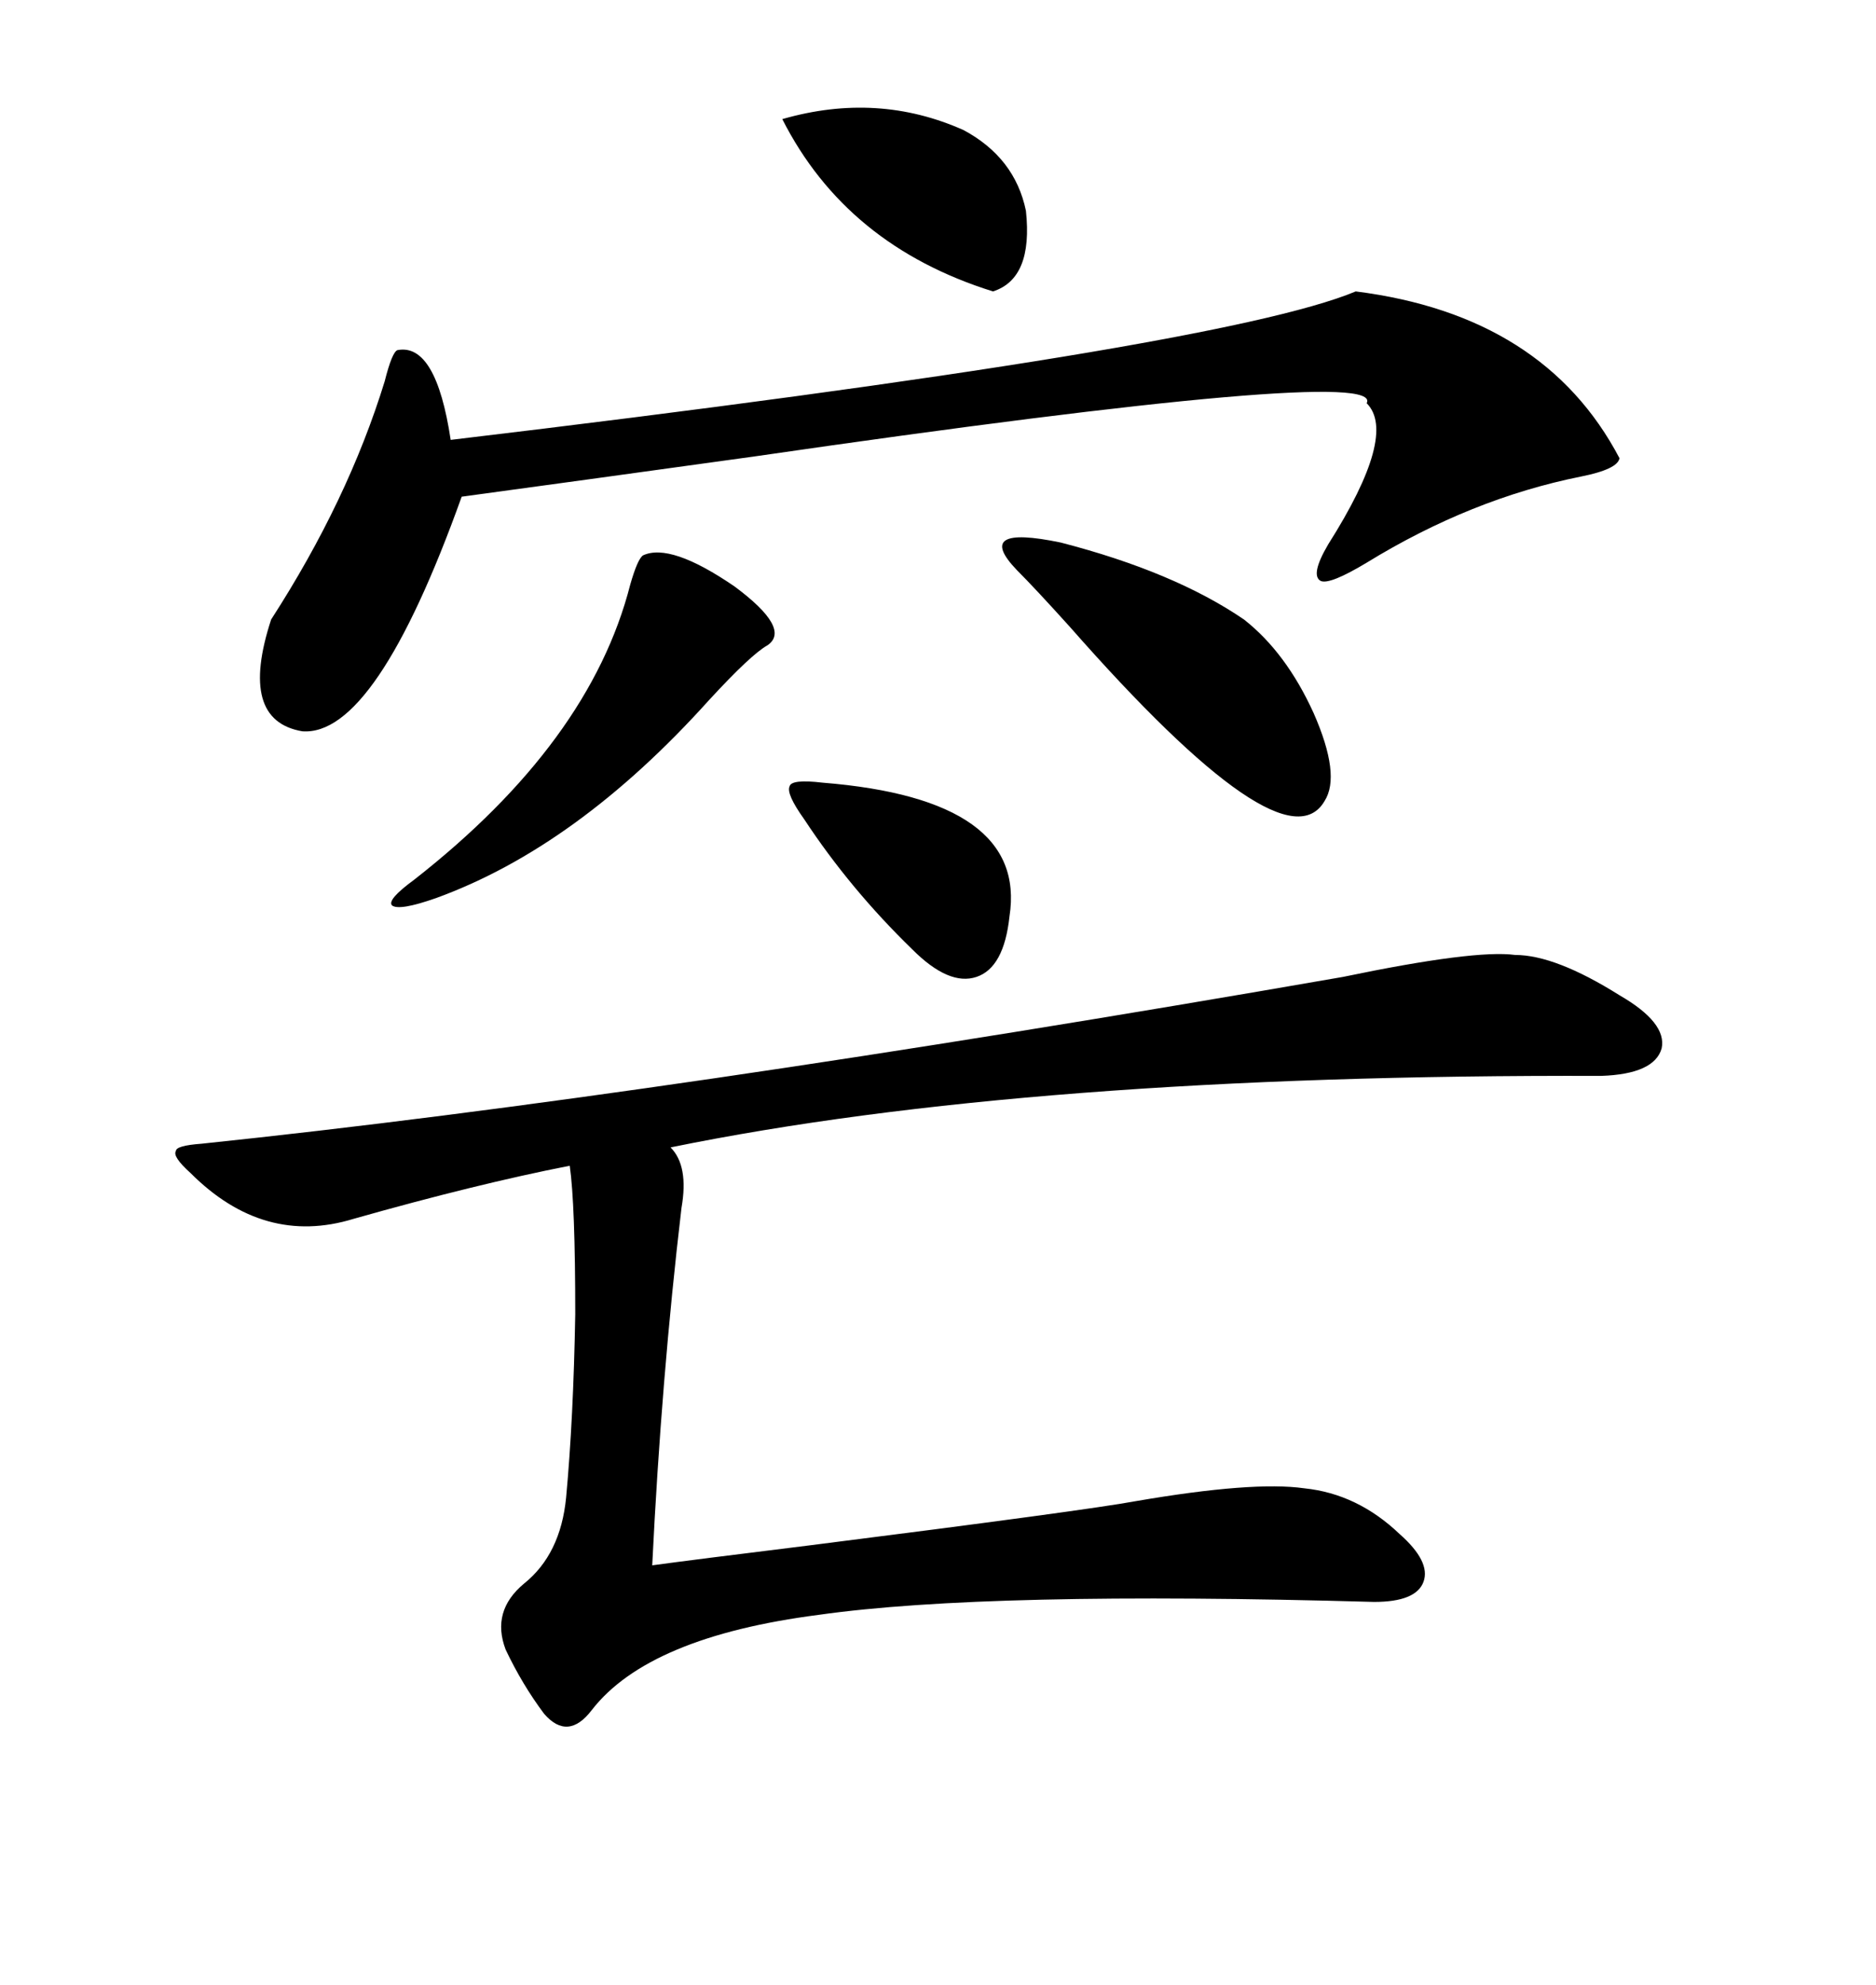<svg xmlns="http://www.w3.org/2000/svg" xmlns:xlink="http://www.w3.org/1999/xlink" width="300" height="317.285"><path d="M214.75 156.15L214.75 156.15Q235.84 151.76 242.29 152.64L242.29 152.64Q248.73 152.64 258.98 159.08L258.98 159.08Q266.60 163.48 265.72 167.58L265.72 167.58Q264.55 171.68 256.05 171.97L256.05 171.97Q164.65 171.68 107.23 183.40L107.23 183.40Q110.16 186.33 108.98 193.07L108.98 193.07Q105.76 220.31 104.30 250.20L104.30 250.20Q110.74 249.32 129.79 246.97L129.79 246.97Q173.73 241.41 181.64 239.94L181.64 239.94Q200.39 236.72 208.59 237.89L208.59 237.89Q217.09 238.77 223.83 245.21L223.83 245.21Q228.81 249.61 227.64 252.83L227.64 252.83Q226.46 256.05 219.73 256.05L219.73 256.05Q157.91 254.30 130.96 258.11L130.96 258.11Q103.71 261.62 94.63 273.34L94.63 273.34Q90.82 278.32 87.01 273.93L87.01 273.93Q83.50 269.24 80.86 263.67L80.86 263.67Q78.52 257.52 83.79 253.13L83.79 253.13Q89.65 248.44 90.53 239.36L90.53 239.36Q91.70 226.76 91.99 210.06L91.99 210.06Q91.99 192.48 91.11 186.33L91.11 186.33Q76.17 189.26 56.54 194.82L56.54 194.82Q42.19 199.22 30.47 187.50L30.47 187.50Q27.54 184.86 28.13 183.98L28.13 183.98Q28.13 183.11 32.23 182.81L32.23 182.81Q105.18 175.20 214.75 156.15ZM216.80 46.58L216.80 46.58Q246.97 50.39 258.98 73.24L258.98 73.24Q258.69 75 252.83 76.17L252.83 76.17Q235.25 79.69 218.55 89.94L218.55 89.94Q212.70 93.46 211.23 92.87L211.23 92.87Q209.47 91.99 212.40 87.01L212.40 87.01Q223.54 69.43 218.55 64.45L218.55 64.45Q221.78 58.30 120.70 72.95L120.70 72.95Q91.11 77.05 73.83 79.39L73.83 79.39Q60.06 117.77 48.34 116.89L48.34 116.89Q38.09 115.14 43.36 99.02L43.36 99.02Q55.66 79.98 61.52 60.94L61.52 60.94Q62.70 56.25 63.57 55.96L63.57 55.96Q69.73 54.79 72.07 70.31L72.07 70.31Q195.12 55.66 216.80 46.58ZM198.93 99.02L198.93 99.02Q205.66 104.30 210.06 113.96L210.06 113.96Q214.45 123.93 211.82 128.03L211.82 128.03Q205.37 139.16 171.09 100.20L171.09 100.20Q165.53 94.04 162.60 91.11L162.60 91.11Q155.57 83.79 169.63 86.72L169.63 86.72Q187.79 91.41 198.93 99.02ZM102.83 88.77L102.83 88.77Q107.23 86.72 117.48 93.75L117.48 93.75Q126.56 100.49 122.75 103.13L122.75 103.13Q120.12 104.59 113.38 111.91L113.38 111.91Q92.29 135.35 69.73 143.55L69.73 143.55Q63.87 145.61 62.70 144.73L62.70 144.73Q61.82 143.85 66.21 140.63L66.21 140.63Q94.34 118.65 100.78 93.46L100.78 93.46Q101.95 89.36 102.83 88.77ZM125.10 19.04L125.10 19.04Q140.33 14.65 154.10 20.80L154.10 20.80Q162.30 25.20 164.06 33.69L164.06 33.69Q165.23 44.53 158.79 46.58L158.79 46.58Q135.35 39.26 125.10 19.04ZM131.54 125.10L131.54 125.10Q164.36 127.73 161.43 146.48L161.43 146.48Q160.55 154.69 156.15 156.15L156.15 156.15Q151.76 157.62 145.90 151.76L145.90 151.76Q135.94 142.09 128.61 130.96L128.61 130.96Q125.68 126.86 126.27 125.68L126.27 125.68Q126.56 124.51 131.54 125.10Z"/></svg>
